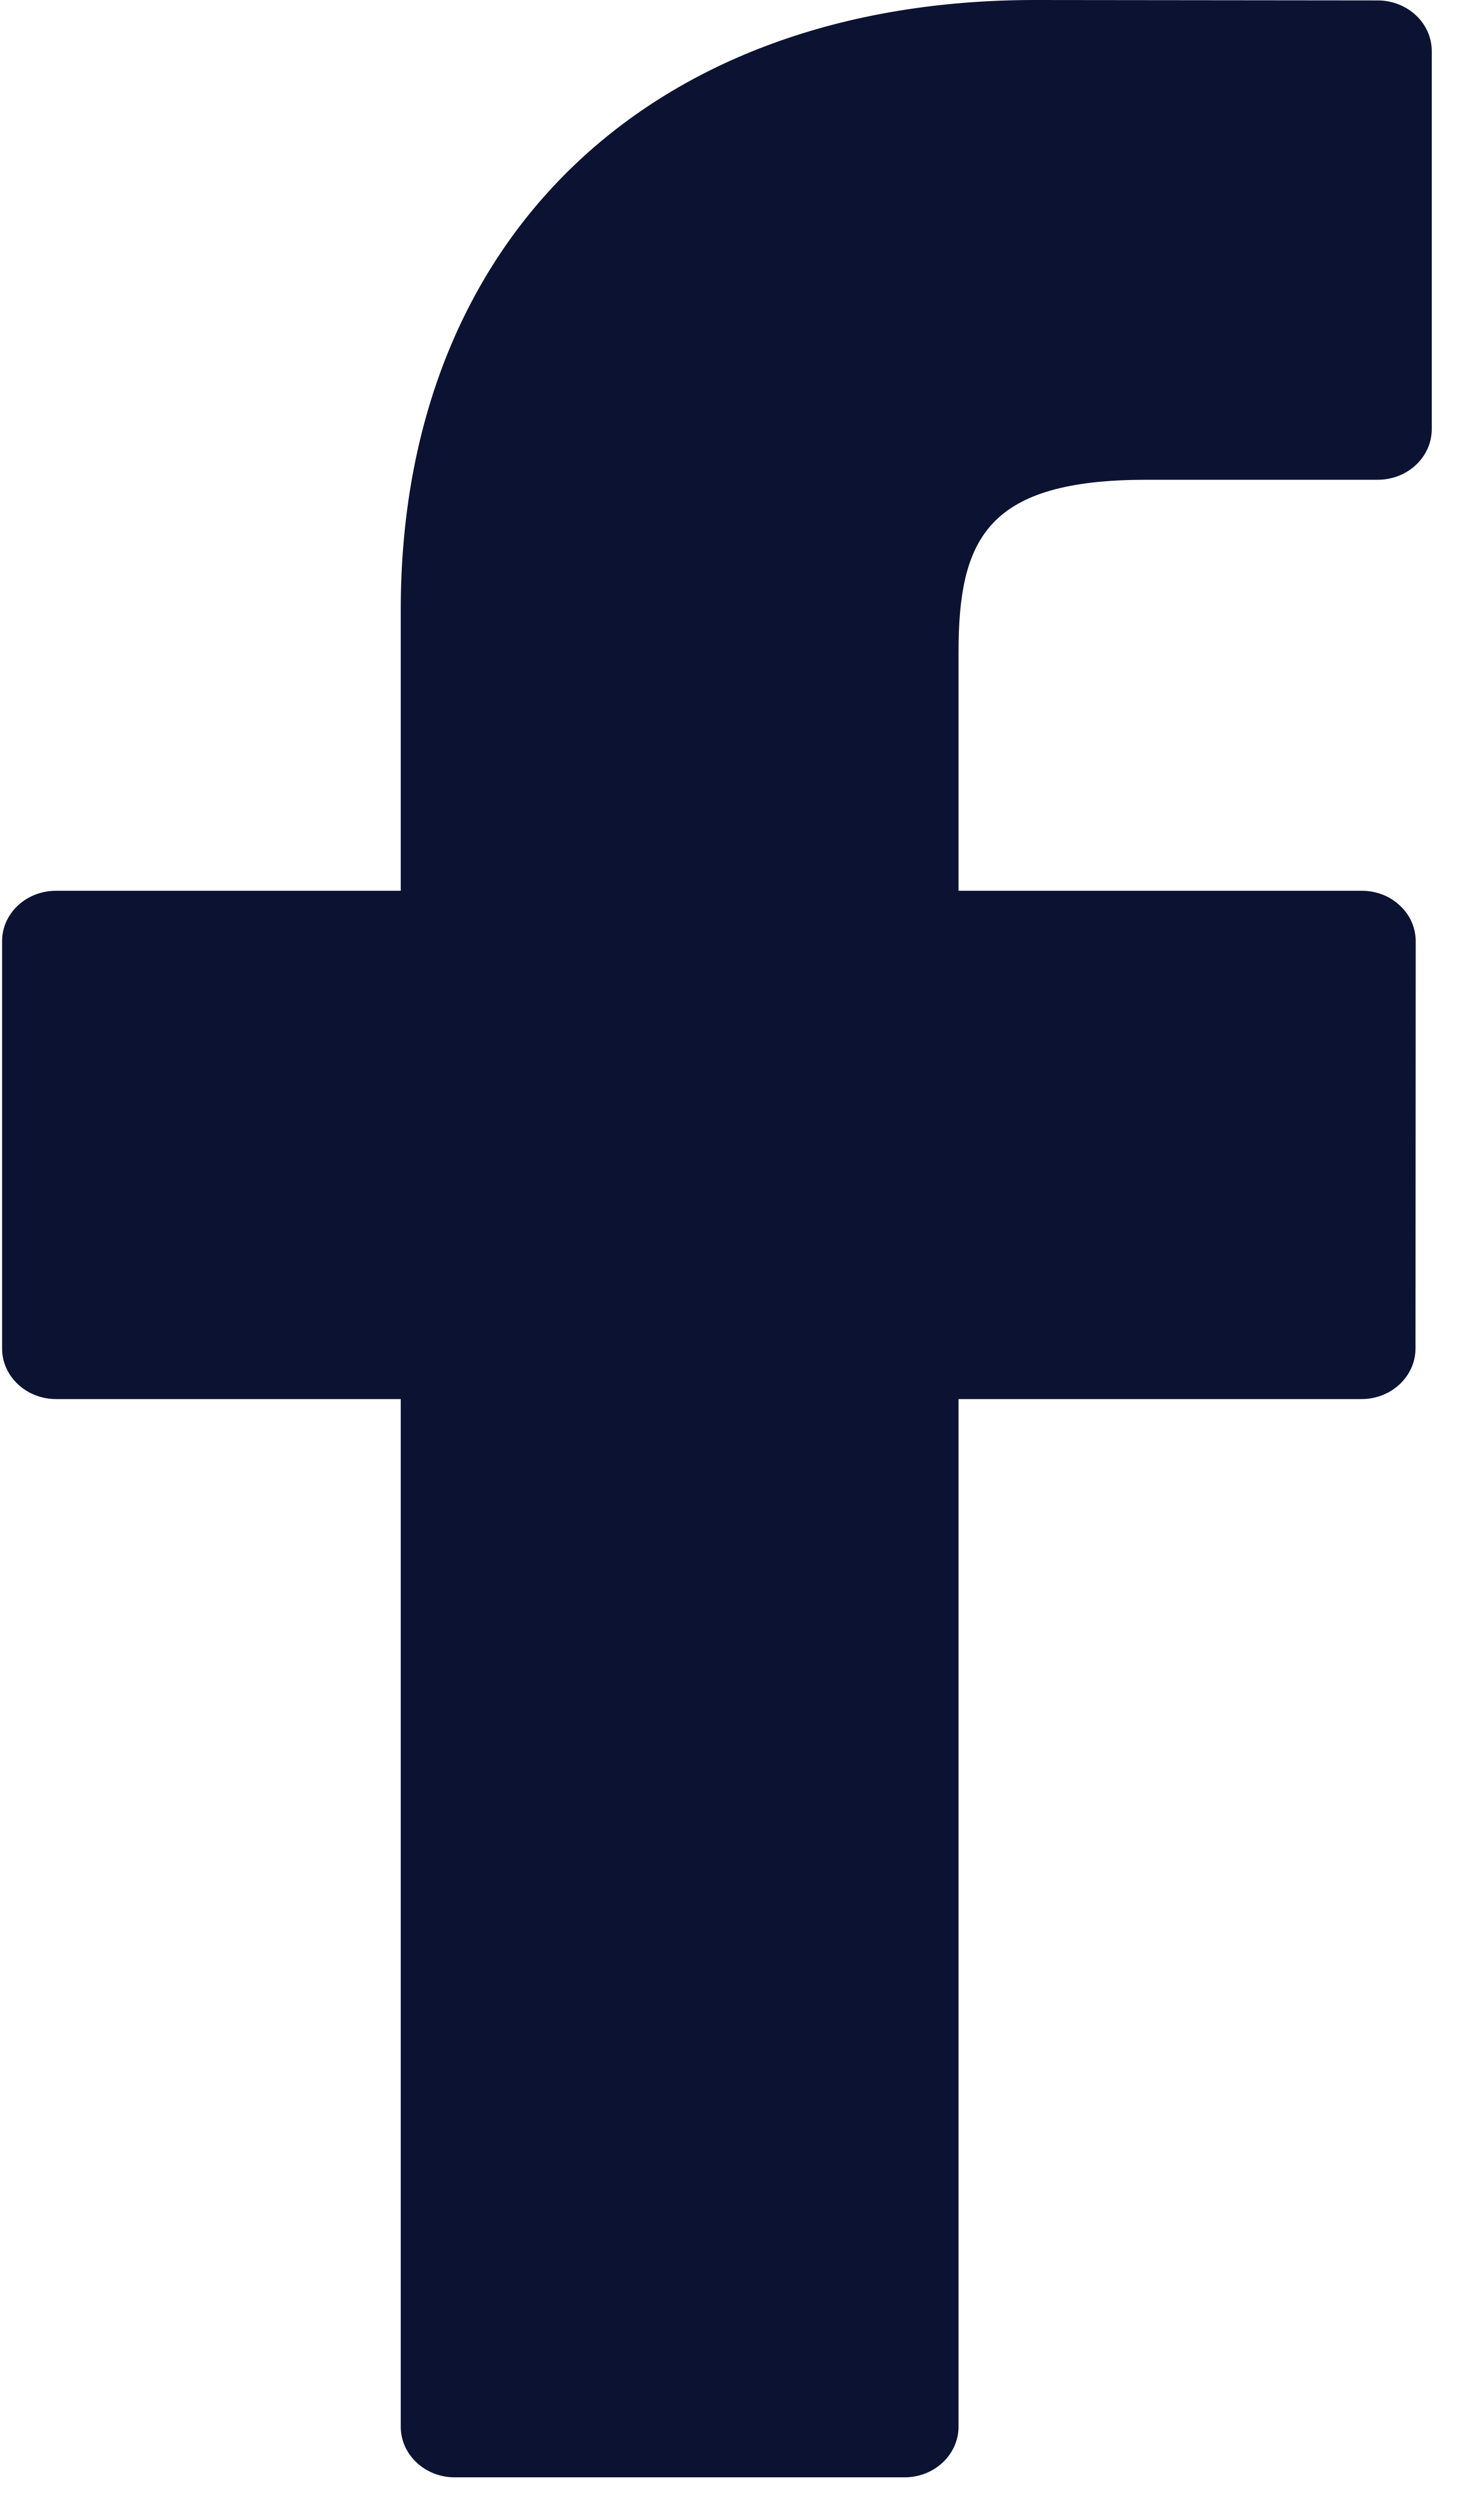 <?xml version="1.0" encoding="UTF-8"?>
<svg width="7px" height="12px" viewBox="0 0 7 12" version="1.1" xmlns="http://www.w3.org/2000/svg" xmlns:xlink="http://www.w3.org/1999/xlink">
    <!-- Generator: Sketch 52.2 (67145) - http://www.bohemiancoding.com/sketch -->
    <title>Shape</title>
    <desc>Created with Sketch.</desc>
    <g id="Symbols" stroke="none" stroke-width="1" fill="none" fill-rule="evenodd">
        <g id="pie-tablet" transform="translate(-579, -66)" fill="#0C1332">
            <g id="Group-10">
                <g id="Group-3">
                    <g id="Group-11" transform="translate(539, 35)">
                        <path d="M46.616,31.002 L44.969,31 C43.12,31 41.924,32.149 41.924,33.927 L41.924,35.276 L40.269,35.276 C40.126,35.276 40.01,35.384 40.01,35.518 L40.01,37.473 C40.01,37.607 40.126,37.716 40.269,37.716 L41.924,37.716 L41.924,42.649 C41.924,42.783 42.04,42.892 42.183,42.892 L44.343,42.892 C44.486,42.892 44.602,42.783 44.602,42.649 L44.602,37.716 L46.537,37.716 C46.68,37.716 46.796,37.607 46.796,37.473 L46.797,35.518 C46.797,35.454 46.77,35.392 46.721,35.347 C46.673,35.301 46.607,35.276 46.538,35.276 L44.602,35.276 L44.602,34.132 C44.602,33.582 44.742,33.303 45.506,33.303 L46.615,33.303 C46.758,33.303 46.874,33.194 46.874,33.06 L46.874,31.245 C46.874,31.111 46.758,31.003 46.616,31.002 L46.616,31.002 Z" id="Shape"></path>
                    </g>
                </g>
            </g>
        </g>
    </g>
</svg>